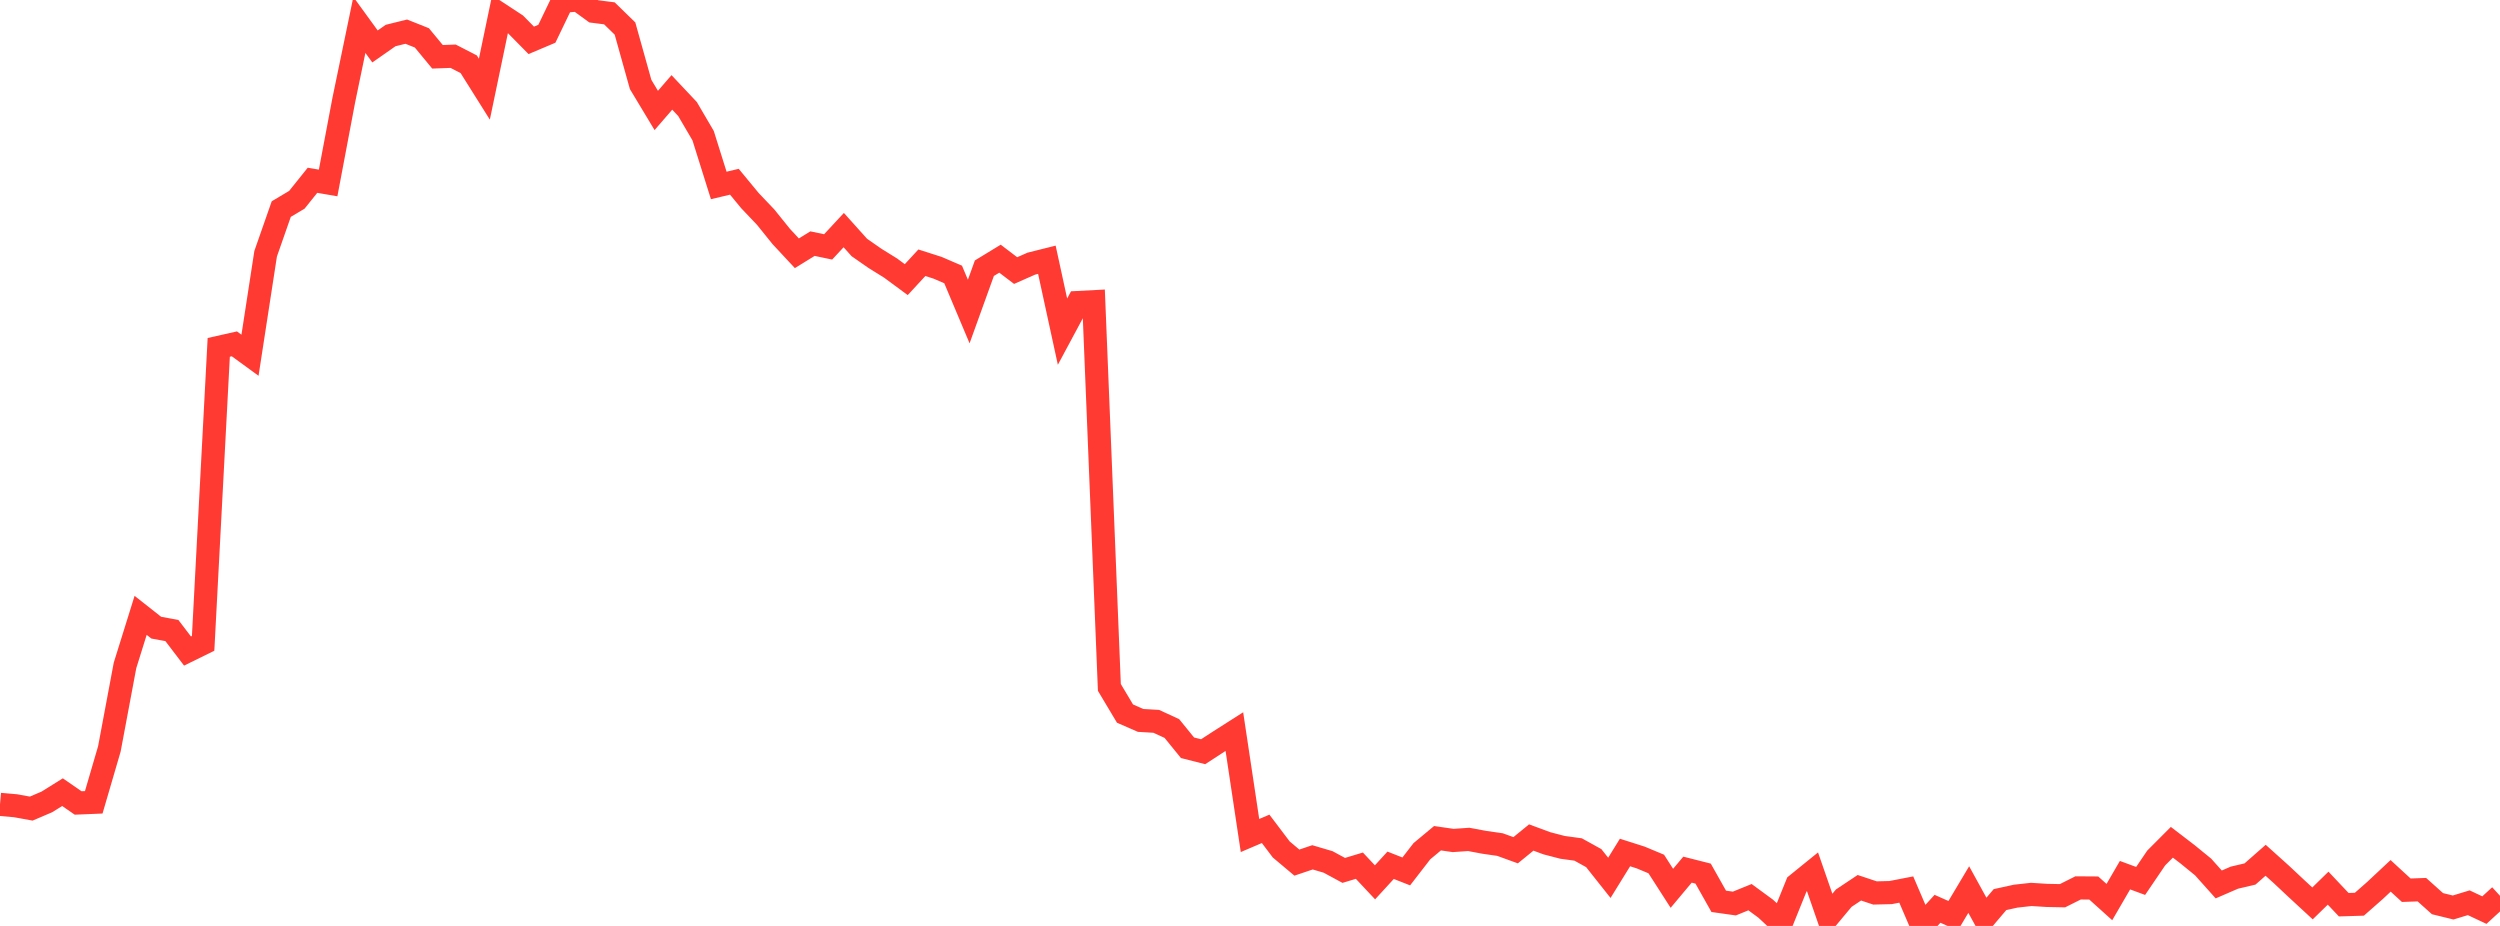 <?xml version="1.0" standalone="no"?>
<!DOCTYPE svg PUBLIC "-//W3C//DTD SVG 1.1//EN" "http://www.w3.org/Graphics/SVG/1.1/DTD/svg11.dtd">

<svg width="135" height="50" viewBox="0 0 135 50" preserveAspectRatio="none" 
  xmlns="http://www.w3.org/2000/svg"
  xmlns:xlink="http://www.w3.org/1999/xlink">


<polyline points="0.0, 43.436 0.844, 43.511 1.688, 43.664 2.531, 43.303 3.375, 42.777 4.219, 43.36 5.062, 43.325 5.906, 40.439 6.75, 35.936 7.594, 33.229 8.438, 33.894 9.281, 34.048 10.125, 35.156 10.969, 34.741 11.812, 18.758 12.656, 18.568 13.5, 19.183 14.344, 13.703 15.188, 11.29 16.031, 10.788 16.875, 9.735 17.719, 9.88 18.562, 5.418 19.406, 1.346 20.25, 2.508 21.094, 1.918 21.938, 1.709 22.781, 2.045 23.625, 3.067 24.469, 3.036 25.312, 3.471 26.156, 4.815 27.0, 0.77 27.844, 1.323 28.688, 2.179 29.531, 1.823 30.375, 0.068 31.219, 0.0 32.062, 0.613 32.906, 0.72 33.75, 1.542 34.594, 4.561 35.438, 5.964 36.281, 4.99 37.125, 5.886 37.969, 7.327 38.812, 10.014 39.656, 9.814 40.5, 10.837 41.344, 11.724 42.188, 12.771 43.031, 13.677 43.875, 13.156 44.719, 13.333 45.562, 12.426 46.406, 13.366 47.25, 13.953 48.094, 14.477 48.938, 15.1 49.781, 14.188 50.625, 14.458 51.469, 14.821 52.312, 16.823 53.156, 14.483 54.0, 13.969 54.844, 14.611 55.688, 14.238 56.531, 14.027 57.375, 17.909 58.219, 16.336 59.062, 16.292 59.906, 37.121 60.75, 38.534 61.594, 38.903 62.438, 38.952 63.281, 39.34 64.125, 40.379 64.969, 40.593 65.812, 40.045 66.656, 39.507 67.5, 45.118 68.344, 44.757 69.188, 45.872 70.031, 46.581 70.875, 46.296 71.719, 46.545 72.562, 47.002 73.406, 46.747 74.25, 47.646 75.094, 46.725 75.938, 47.057 76.781, 45.967 77.625, 45.264 78.469, 45.386 79.312, 45.328 80.156, 45.486 81.0, 45.607 81.844, 45.913 82.688, 45.225 83.531, 45.537 84.375, 45.757 85.219, 45.872 86.062, 46.339 86.906, 47.403 87.75, 46.035 88.594, 46.304 89.438, 46.656 90.281, 47.969 91.125, 46.961 91.969, 47.175 92.812, 48.672 93.656, 48.791 94.5, 48.447 95.344, 49.066 96.188, 49.849 97.031, 47.761 97.875, 47.077 98.719, 49.512 99.562, 48.501 100.406, 47.939 101.25, 48.22 102.094, 48.199 102.938, 48.035 103.781, 50.0 104.625, 49.075 105.469, 49.45 106.312, 48.036 107.156, 49.572 108.0, 48.578 108.844, 48.393 109.688, 48.299 110.531, 48.352 111.375, 48.369 112.219, 47.946 113.062, 47.952 113.906, 48.712 114.75, 47.259 115.594, 47.571 116.438, 46.328 117.281, 45.483 118.125, 46.13 118.969, 46.818 119.812, 47.76 120.656, 47.394 121.5, 47.196 122.344, 46.455 123.188, 47.214 124.031, 48.004 124.875, 48.784 125.719, 47.961 126.562, 48.854 127.406, 48.828 128.25, 48.086 129.094, 47.296 129.938, 48.072 130.781, 48.042 131.625, 48.798 132.469, 49.005 133.312, 48.748 134.156, 49.146 135.0, 48.374" fill="none" stroke="#ff3a33" stroke-width="1.25"/>

</svg>